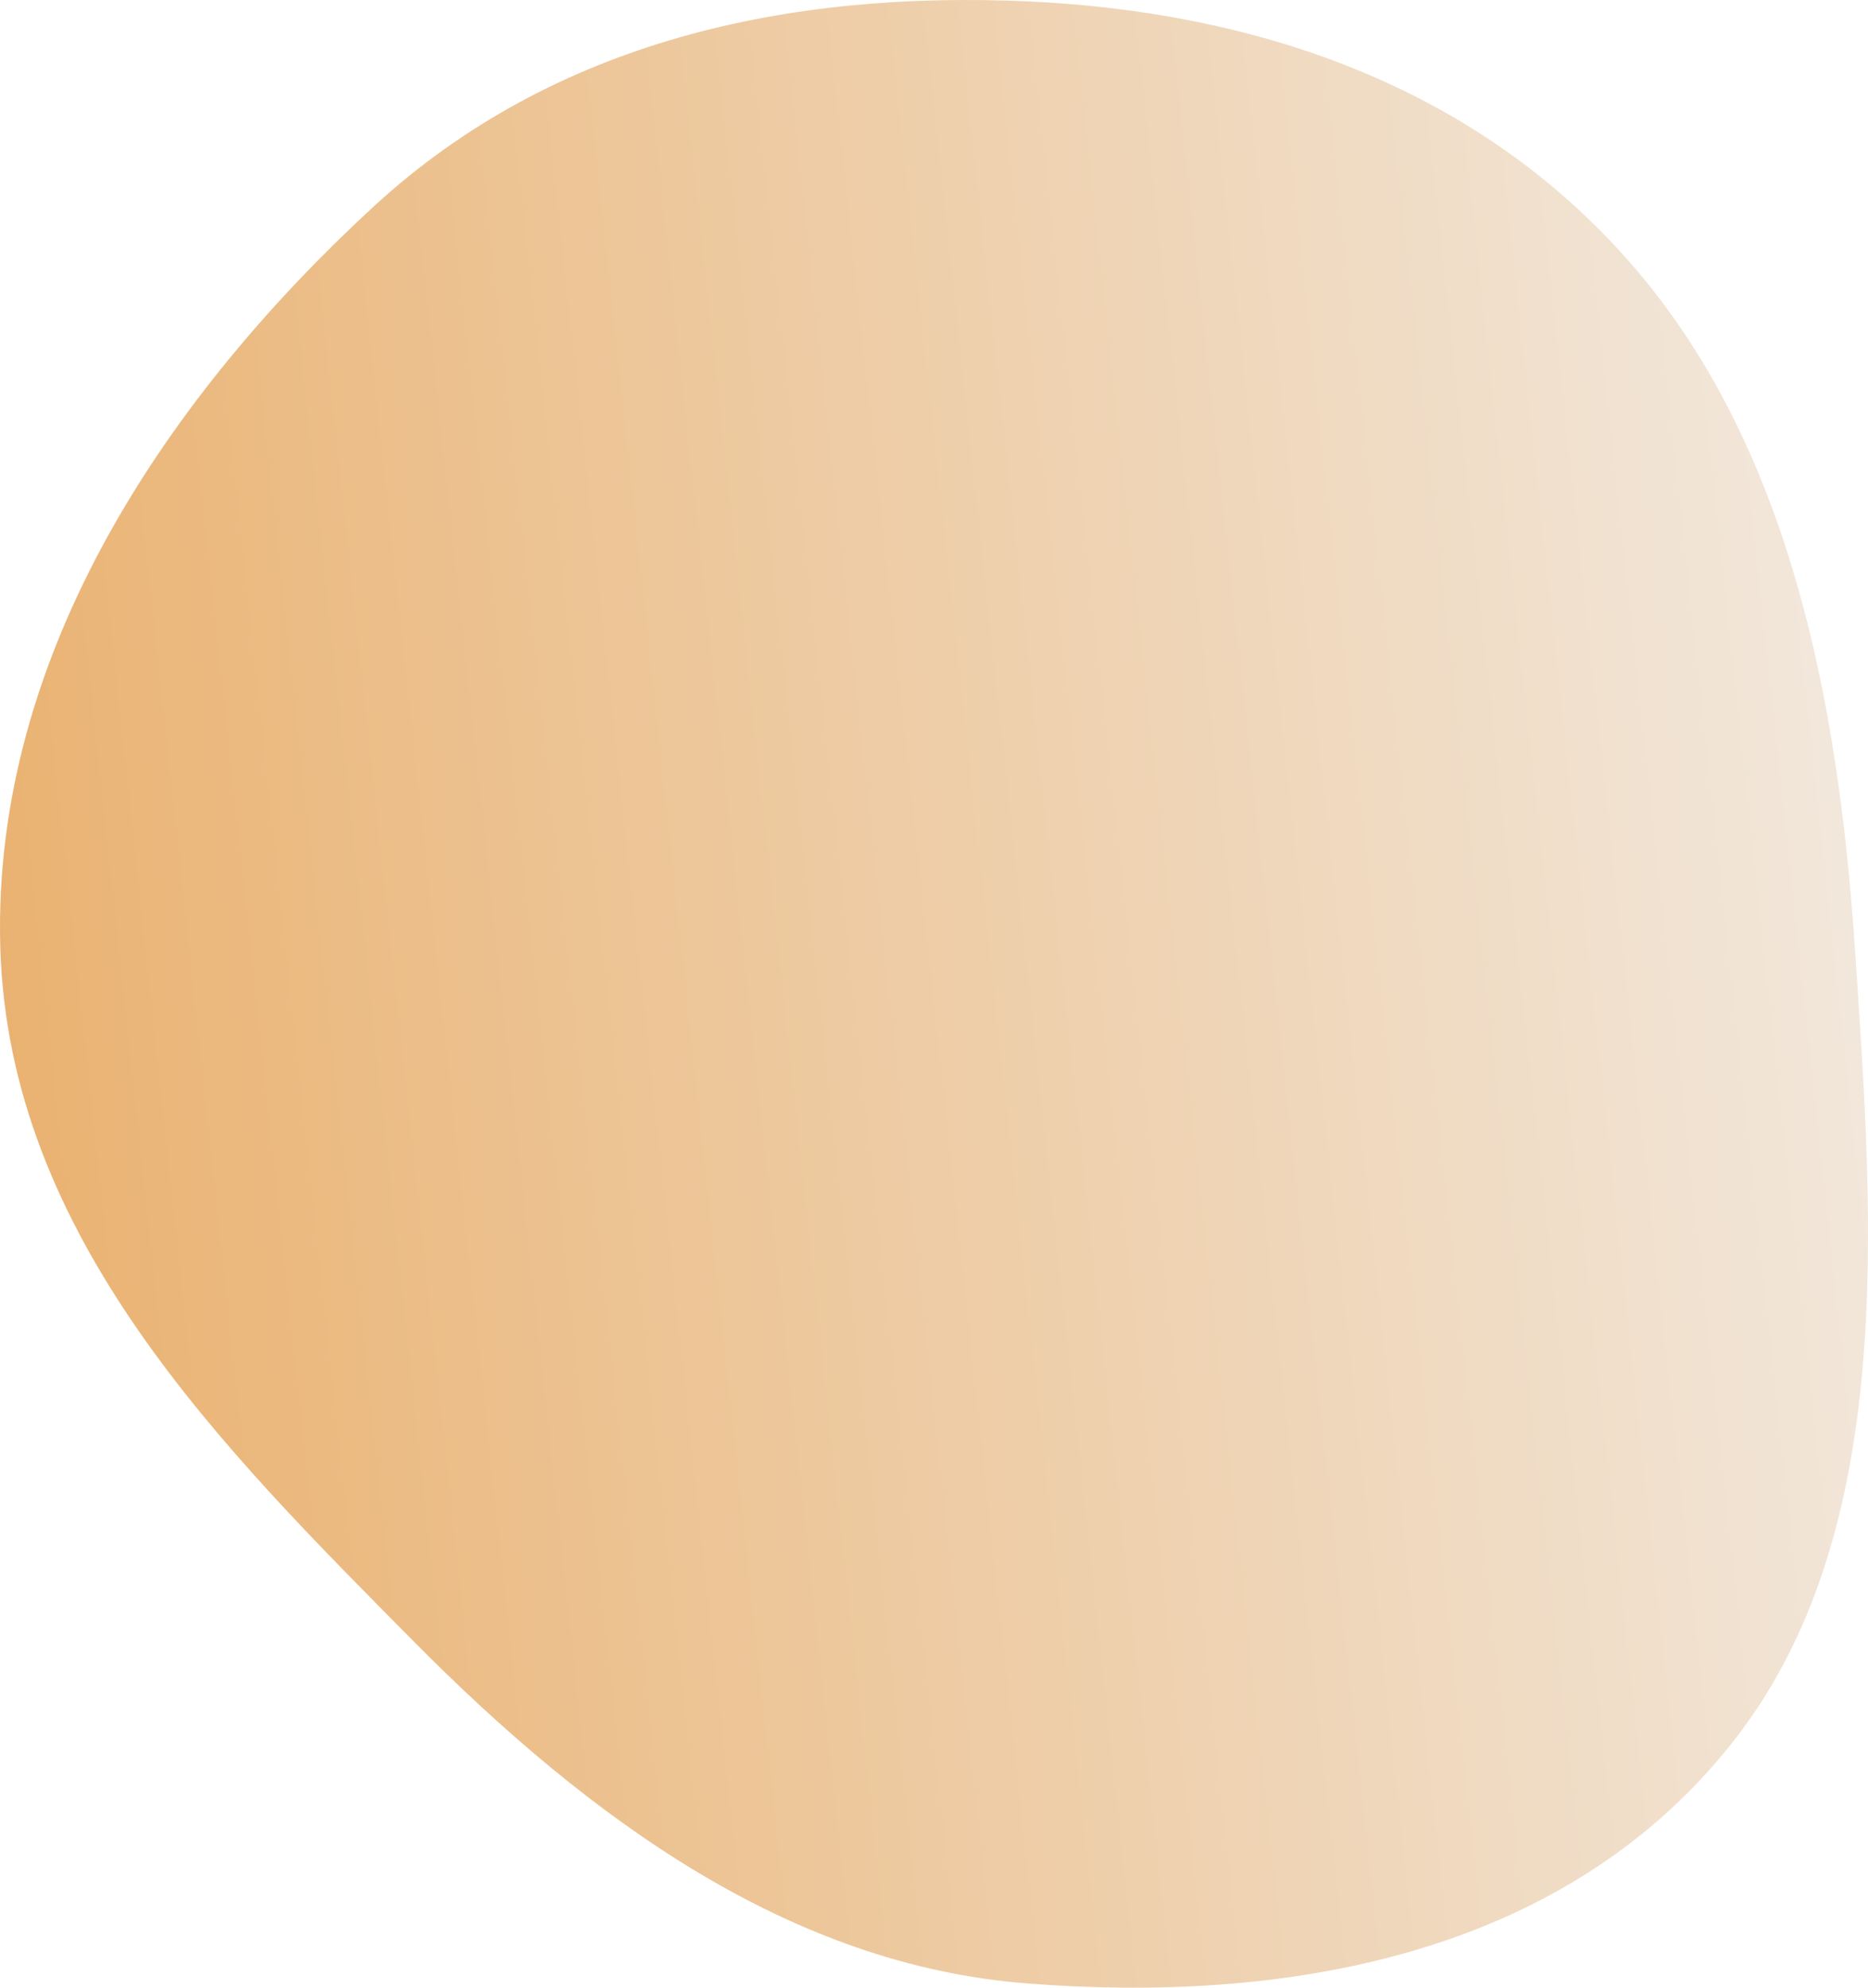 <?xml version="1.0" encoding="UTF-8"?> <svg xmlns="http://www.w3.org/2000/svg" width="141" height="150" viewBox="0 0 141 150" fill="none"> <path fill-rule="evenodd" clip-rule="evenodd" d="M77.475 0.102C94.365 0.853 111.134 6.23 123.044 19.819C134.916 33.365 138.713 52.414 140.004 71.447C141.436 92.575 143.184 115.962 130.629 131.668C117.725 147.813 96.654 151.183 77.475 149.675C59.649 148.274 44.555 137.328 31.216 123.856C16.785 109.28 0.634 93.341 0.021 71.447C-0.603 49.171 12.921 29.664 28.185 15.604C41.939 2.935 59.763 -0.685 77.475 0.102Z" fill="url(#paint0_linear)"></path> <defs> <linearGradient id="paint0_linear" x1="-48.579" y1="97.981" x2="143.008" y2="77.329" gradientUnits="userSpaceOnUse"> <stop stop-color="#E79F4B"></stop> <stop offset="1" stop-color="#F2E8DD"></stop> </linearGradient> </defs> </svg> 